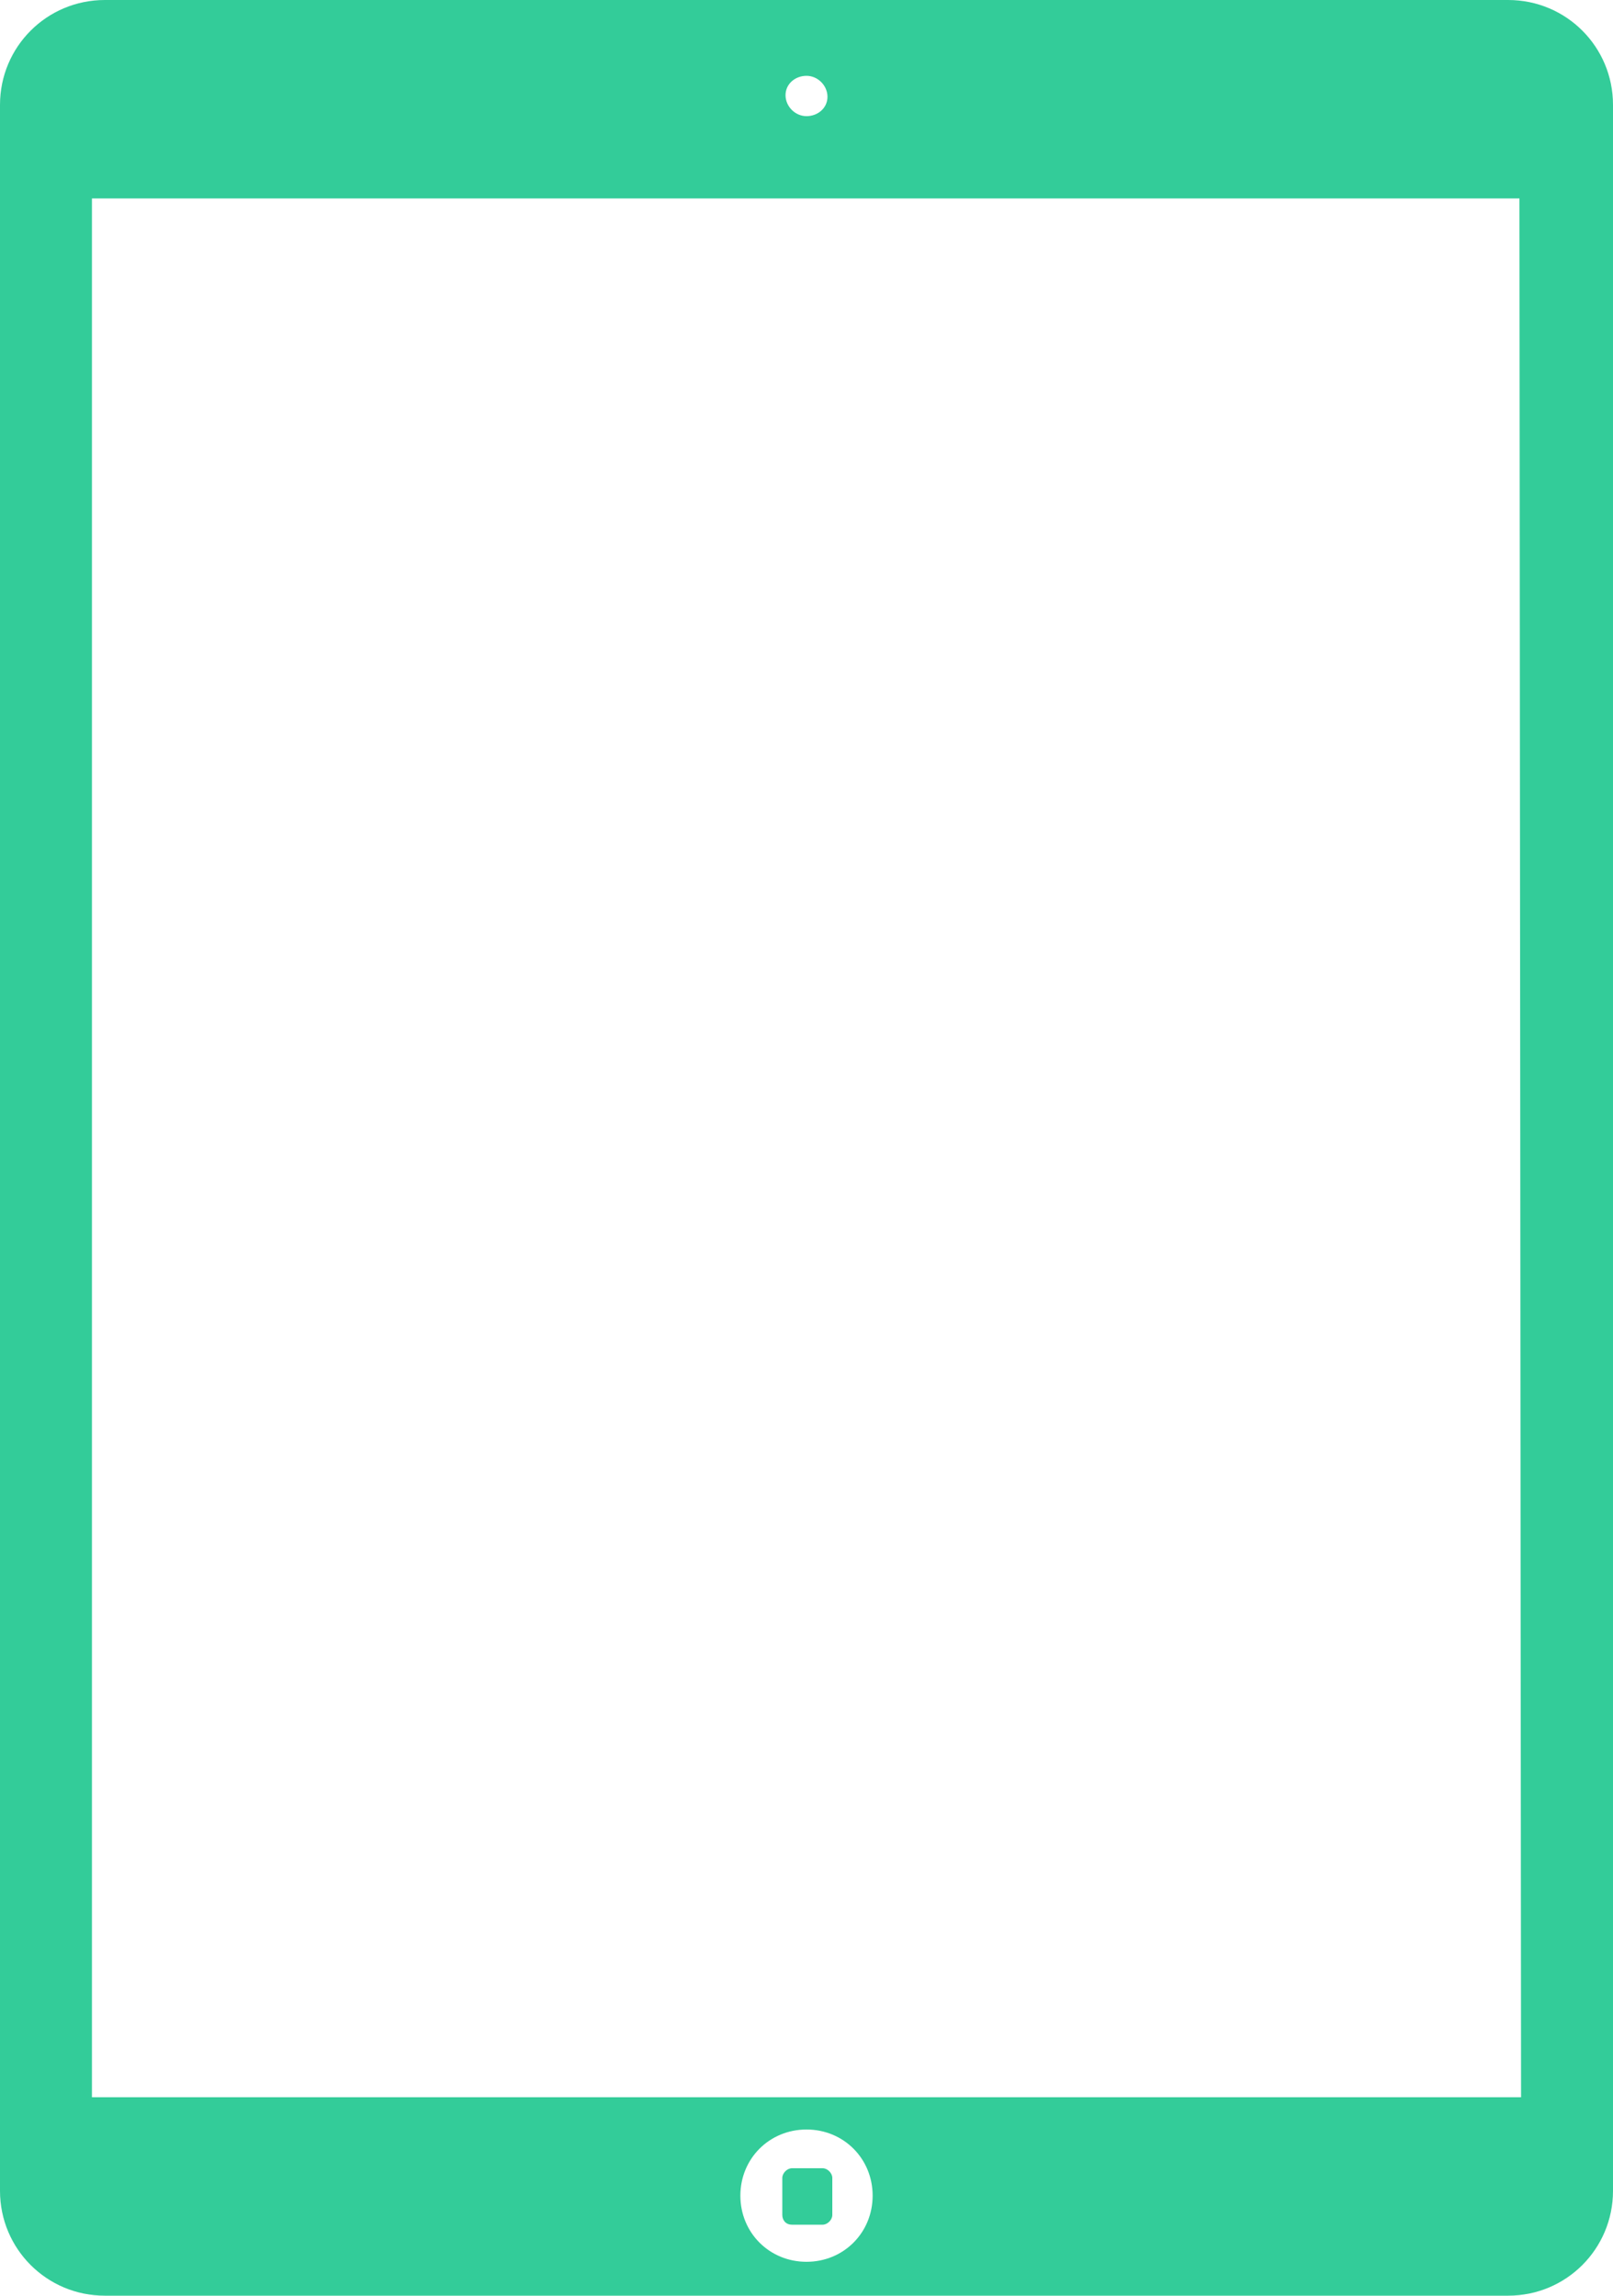 <?xml version="1.0" encoding="UTF-8"?>
<!-- Generator: Adobe Illustrator 21.0.0, SVG Export Plug-In . SVG Version: 6.00 Build 0)  -->
<svg version="1.1" id="Vrstva_1" xmlns="http://www.w3.org/2000/svg" xmlns:xlink="http://www.w3.org/1999/xlink" x="0px" y="0px" viewBox="0 0 100 142.3" style="enable-background:new 0 0 100 142.3;" xml:space="preserve">
<style type="text/css">
	.st0{clip-path:url(#SVGID_2_);fill:#33cc99;}
	.st1{clip-path:url(#SVGID_4_);fill:#33cc99;}
</style>
<g>
	<g>
		<defs>
			<rect id="SVGID_1_" width="100" height="142.3"/>
		</defs>
		<clipPath id="SVGID_2_">
			<use xlink:href="#SVGID_1_" style="overflow:visible;"/>
		</clipPath>
		<path class="st0" d="M49.1,137.9h1.9c0.3,0,0.6-0.3,0.6-0.6V135c0-0.3-0.3-0.6-0.6-0.6h-1.9c-0.3,0-0.6,0.3-0.6,0.6v2.3    C48.5,137.6,48.7,137.9,49.1,137.9"/>
	</g>
	<g>
		<defs>
			<rect id="SVGID_3_" width="100" height="142.3"/>
		</defs>
		<clipPath id="SVGID_4_">
			<use xlink:href="#SVGID_3_" style="overflow:visible;"/>
		</clipPath>
		<path class="st1" d="M93.5,0h-87C2.9,0,0,2.9,0,6.5v129.3c0,3.6,2.9,6.5,6.5,6.5h87c3.6,0,6.5-2.9,6.5-6.5V6.5    C100,2.9,97.1,0,93.5,0 M50,4.7c0.7,0,1.3,0.6,1.3,1.3S50.7,7.2,50,7.2s-1.3-0.6-1.3-1.3S49.3,4.7,50,4.7 M50,140.2    c-2.3,0-4.1-1.8-4.1-4.1c0-2.3,1.8-4.1,4.1-4.1c2.3,0,4.1,1.8,4.1,4.1C54.1,138.4,52.3,140.2,50,140.2 M94.3,130H5.7V12.3h88.5    L94.3,130L94.3,130z"/>
	</g>
</g>
</svg>